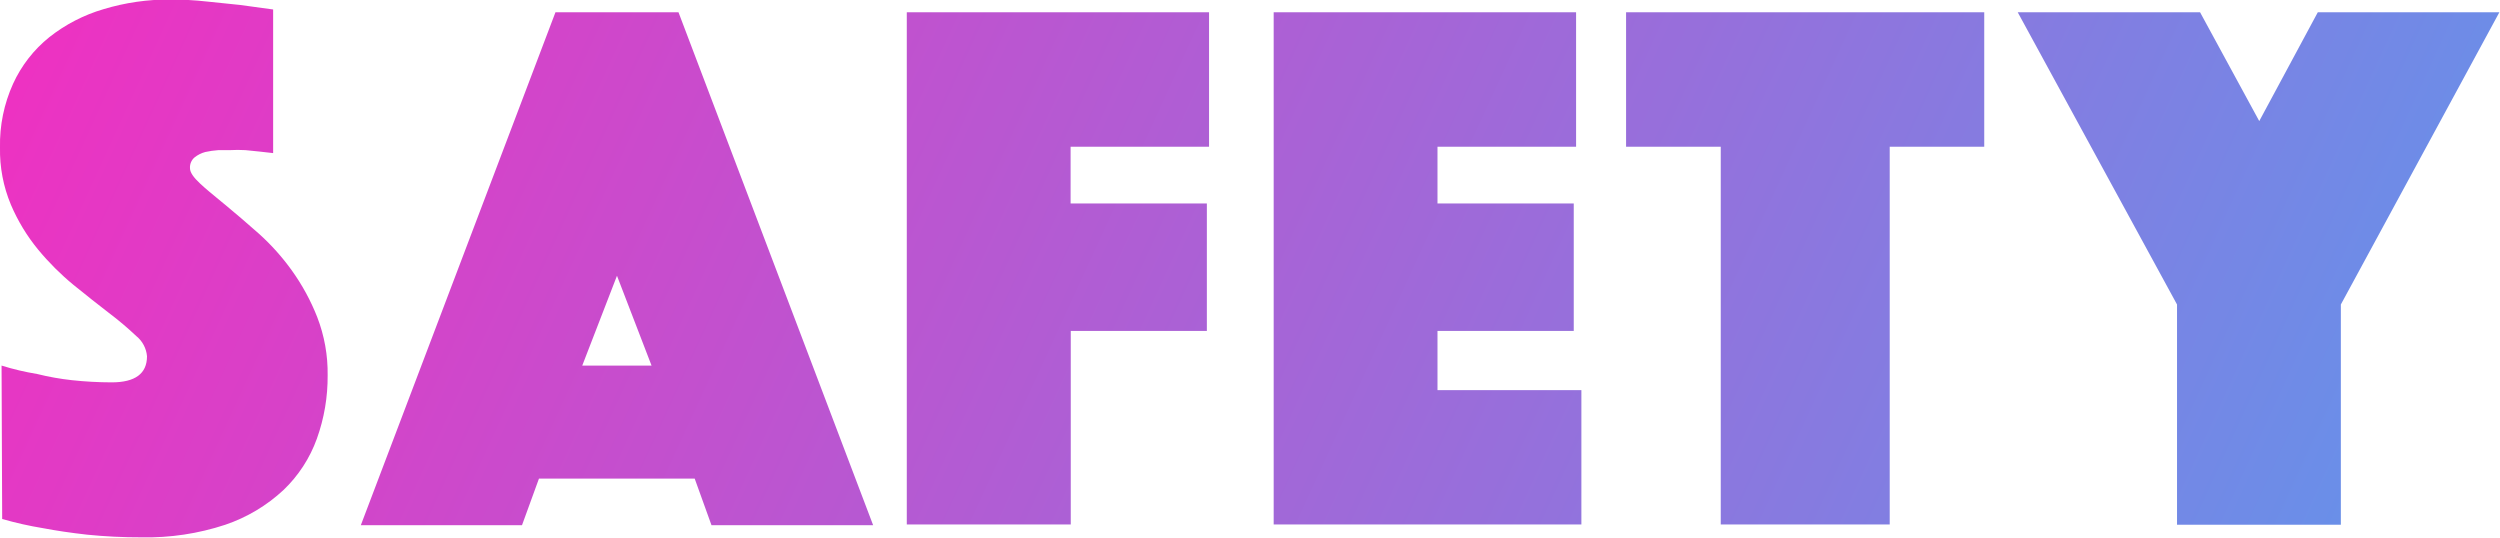 <svg width="200" height="43" viewBox="0 0 200 43" fill="none" xmlns="http://www.w3.org/2000/svg">
<g clip-path="url(#clip0_3463_3337)">
<path fill-rule="evenodd" clip-rule="evenodd" d="M2.965 29.918C2.003 29.761 1.054 29.537 0.125 29.246L0.174 41.519C1.247 41.828 2.337 42.073 3.438 42.253C4.485 42.452 5.643 42.626 6.976 42.775C8.417 42.919 9.864 42.99 11.312 42.987C13.591 43.035 15.862 42.694 18.027 41.979C19.754 41.393 21.338 40.448 22.674 39.206C23.874 38.061 24.791 36.651 25.352 35.09C25.934 33.467 26.225 31.754 26.212 30.029C26.235 28.436 25.952 26.853 25.377 25.366C24.857 24.044 24.175 22.791 23.346 21.636C22.575 20.561 21.69 19.573 20.705 18.689C19.733 17.831 18.836 17.06 18.052 16.413C17.914 16.3 17.779 16.189 17.647 16.081L17.647 16.081C17.027 15.572 16.473 15.118 16.021 14.697C15.473 14.187 15.199 13.79 15.199 13.454C15.188 13.293 15.216 13.131 15.278 12.982C15.341 12.833 15.437 12.701 15.56 12.596C15.813 12.393 16.106 12.245 16.42 12.161C16.764 12.085 17.114 12.035 17.466 12.011H18.388C18.803 11.987 19.219 11.987 19.634 12.011L20.742 12.123L21.851 12.248V0.758L19.21 0.397L16.557 0.123C15.576 0.014 14.591 -0.04 13.604 -0.038C11.802 -0.048 10.009 0.211 8.285 0.733C6.709 1.194 5.237 1.954 3.949 2.971C2.703 3.972 1.709 5.249 1.046 6.702C0.321 8.302 -0.036 10.044 1.45519e-06 11.8C-0.031 13.369 0.266 14.928 0.872 16.376C1.423 17.672 2.157 18.882 3.052 19.97C3.902 20.998 4.849 21.944 5.88 22.792C6.889 23.613 7.836 24.359 8.708 25.031C9.473 25.607 10.205 26.226 10.901 26.883C11.146 27.081 11.349 27.326 11.496 27.604C11.644 27.882 11.734 28.186 11.76 28.5C11.76 29.893 10.813 30.589 8.932 30.589C7.871 30.587 6.811 30.529 5.756 30.415C4.815 30.312 3.883 30.146 2.965 29.918ZM54.279 0.982H44.437L28.865 42.018H41.759L43.117 38.287H55.575L56.92 42.018H69.852L54.279 0.982ZM49.358 22.06L52.124 29.247H46.58L49.358 22.06ZM72.543 0.982H96.724V11.739H85.648V16.277H96.549V26.474H85.661V41.955H72.543V0.982ZM126.087 0.982H101.894V41.955H126.511V31.212H114.999V26.474H125.9V16.277H114.999V11.739H126.087V0.982ZM137.66 11.739H130.086V0.982H158.739V11.739H151.177V41.955H137.66V11.739ZM161.418 0.982L174.162 24.36V41.98H187.268V24.36L199.95 0.982H185.424L180.74 9.687L176.006 0.982H161.418Z" fill="url(#paint0_linear_3463_3337)"/>
</g>
<defs>
<linearGradient id="paint0_linear_3463_3337" x1="-0.003" y1="-0.038" x2="181.478" y2="83.243" gradientUnits="userSpaceOnUse">
<stop stop-color="#F030C1"/>
<stop offset="1" stop-color="#6195EB"/>
</linearGradient>
<clipPath id="clip0_3463_3337">
<rect width="200" height="43" fill="white"/>
</clipPath>
</defs>
</svg>
